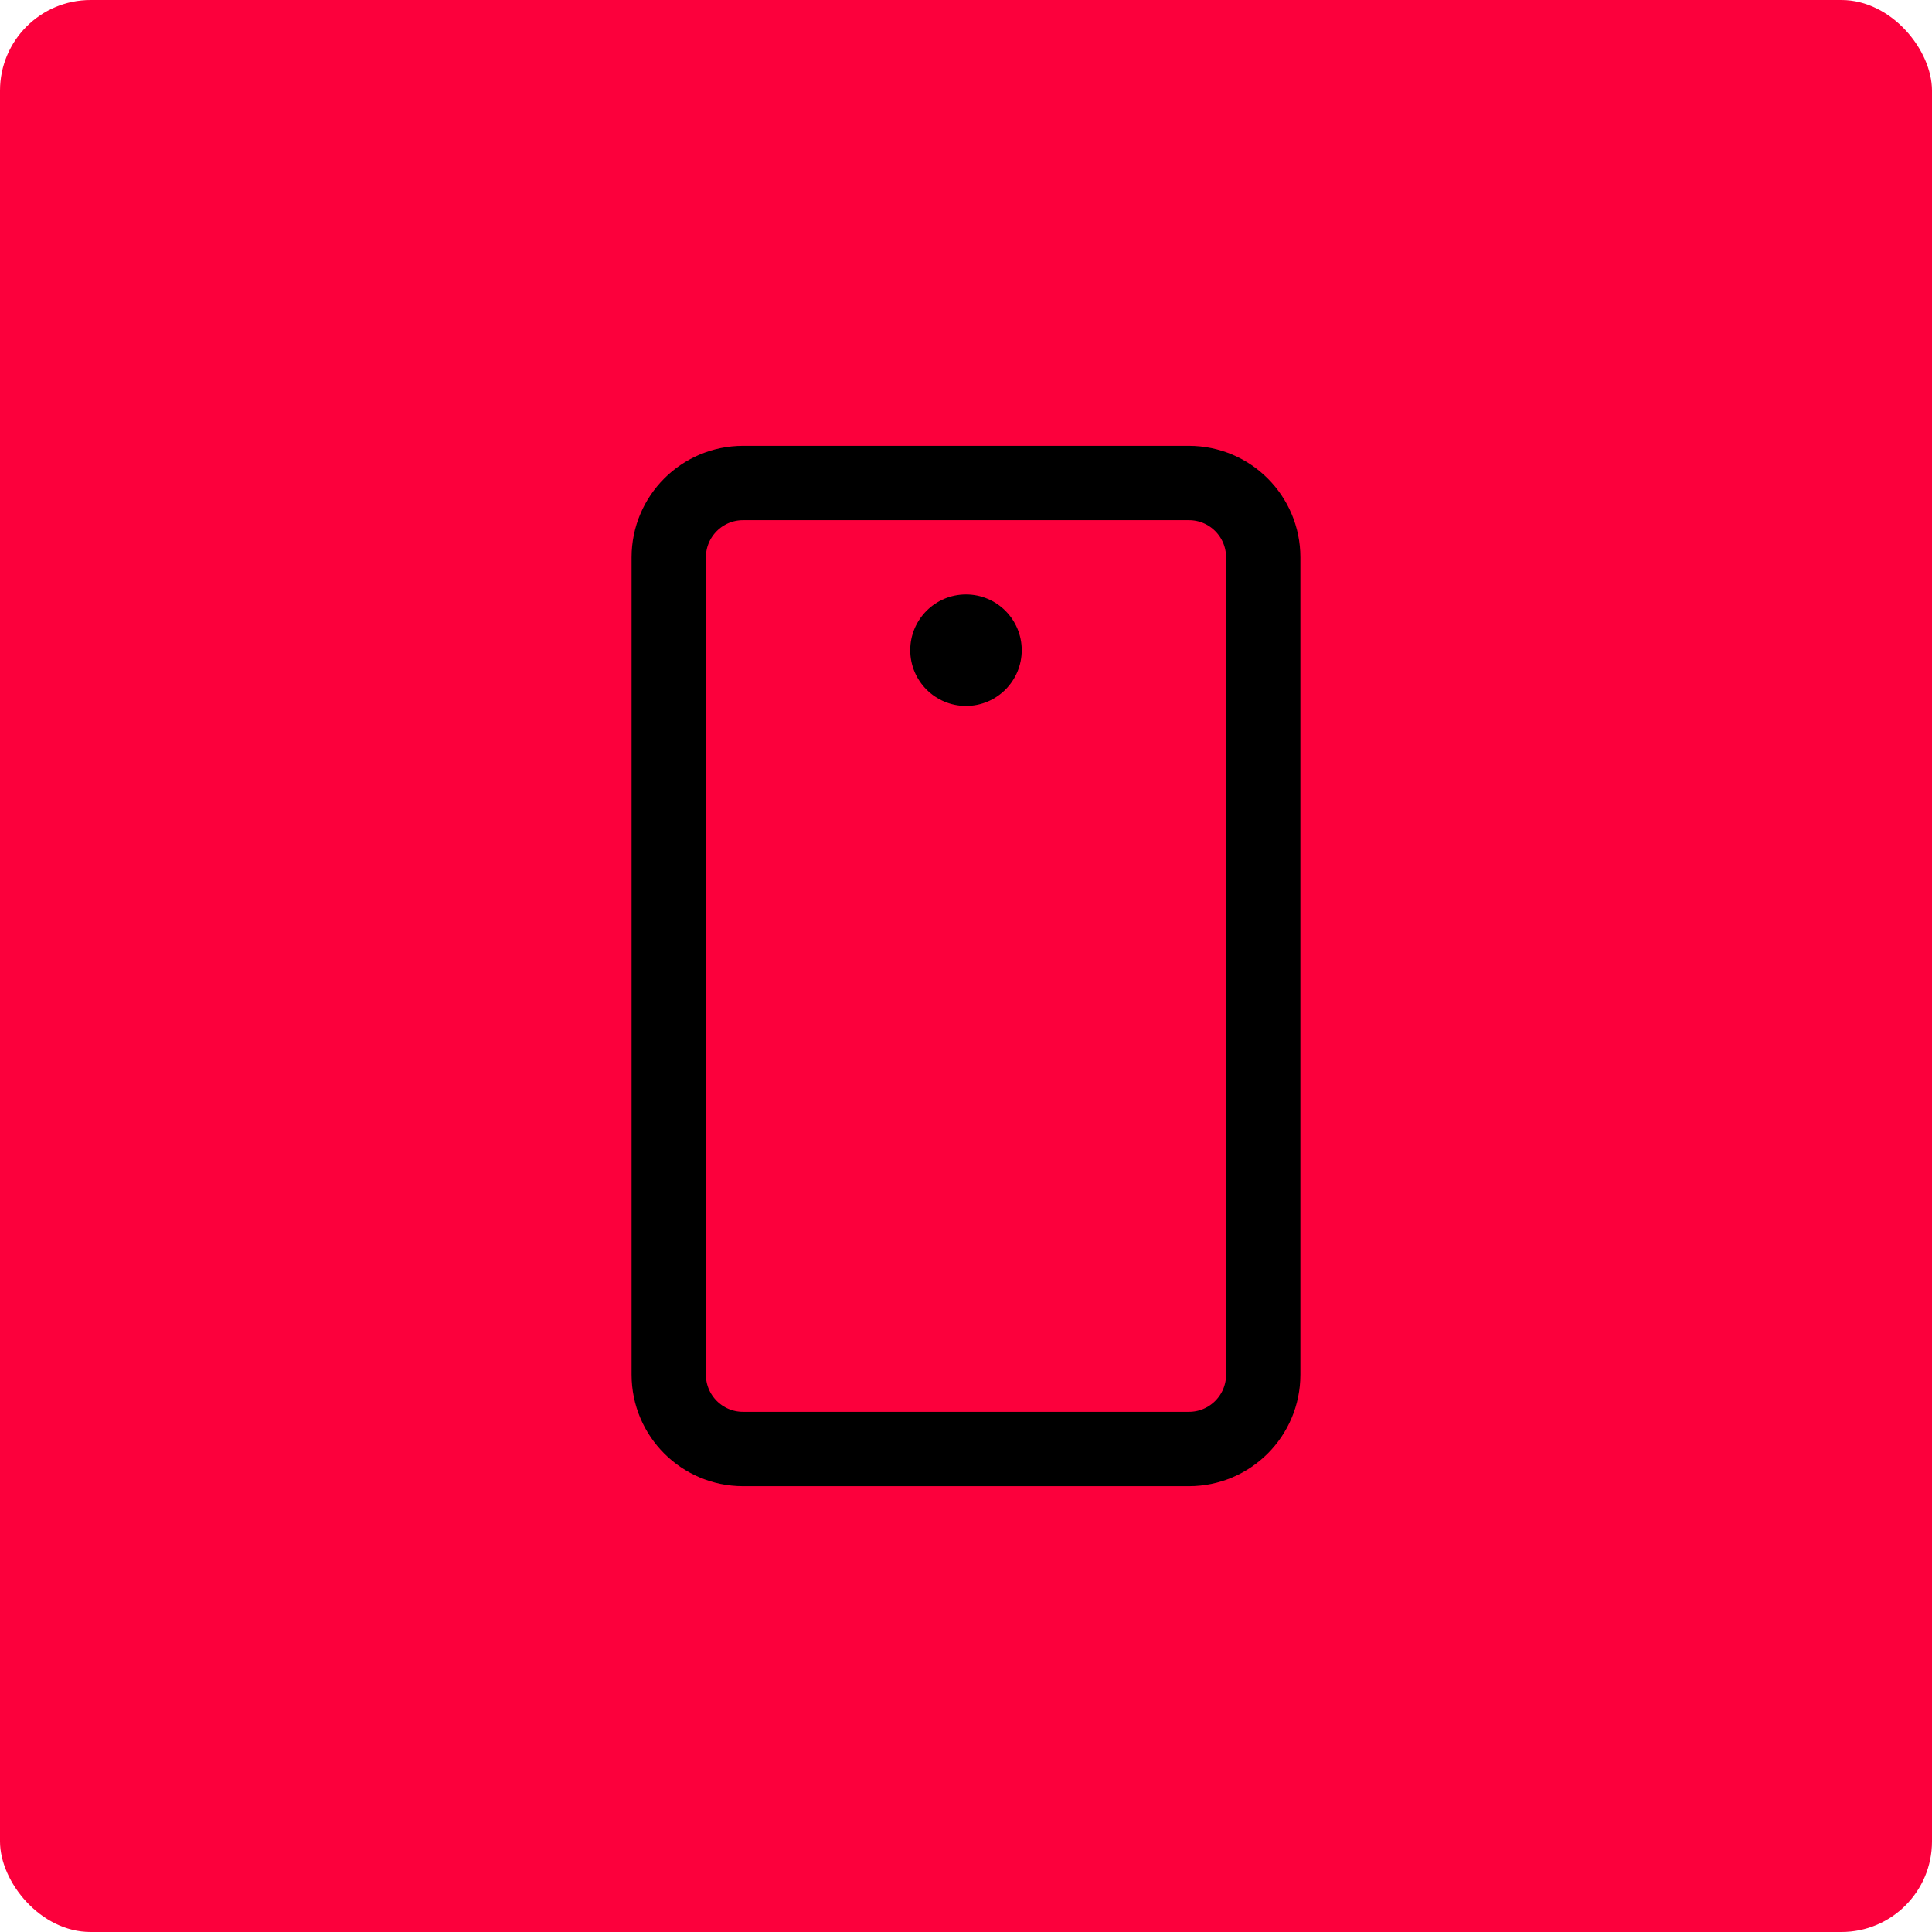 <svg xmlns="http://www.w3.org/2000/svg" width="64" height="64" viewBox="0 0 64 64" fill="none"><rect width="64" height="64" rx="3" fill="#FC003C"></rect><path d="M41.846 45.538V18.462C41.846 17.102 40.744 16 39.384 16H24.615C23.256 16 22.153 17.102 22.153 18.462L22.153 45.538C22.153 46.898 23.256 48 24.615 48H39.384C40.744 48 41.846 46.898 41.846 45.538Z" stroke="black" stroke-width="2.462" stroke-linecap="round" stroke-linejoin="round"></path><path d="M32 23.385C33.019 23.385 33.846 22.558 33.846 21.538C33.846 20.519 33.019 19.692 32 19.692C30.98 19.692 30.153 20.519 30.153 21.538C30.153 22.558 30.98 23.385 32 23.385Z" fill="black"></path></svg>